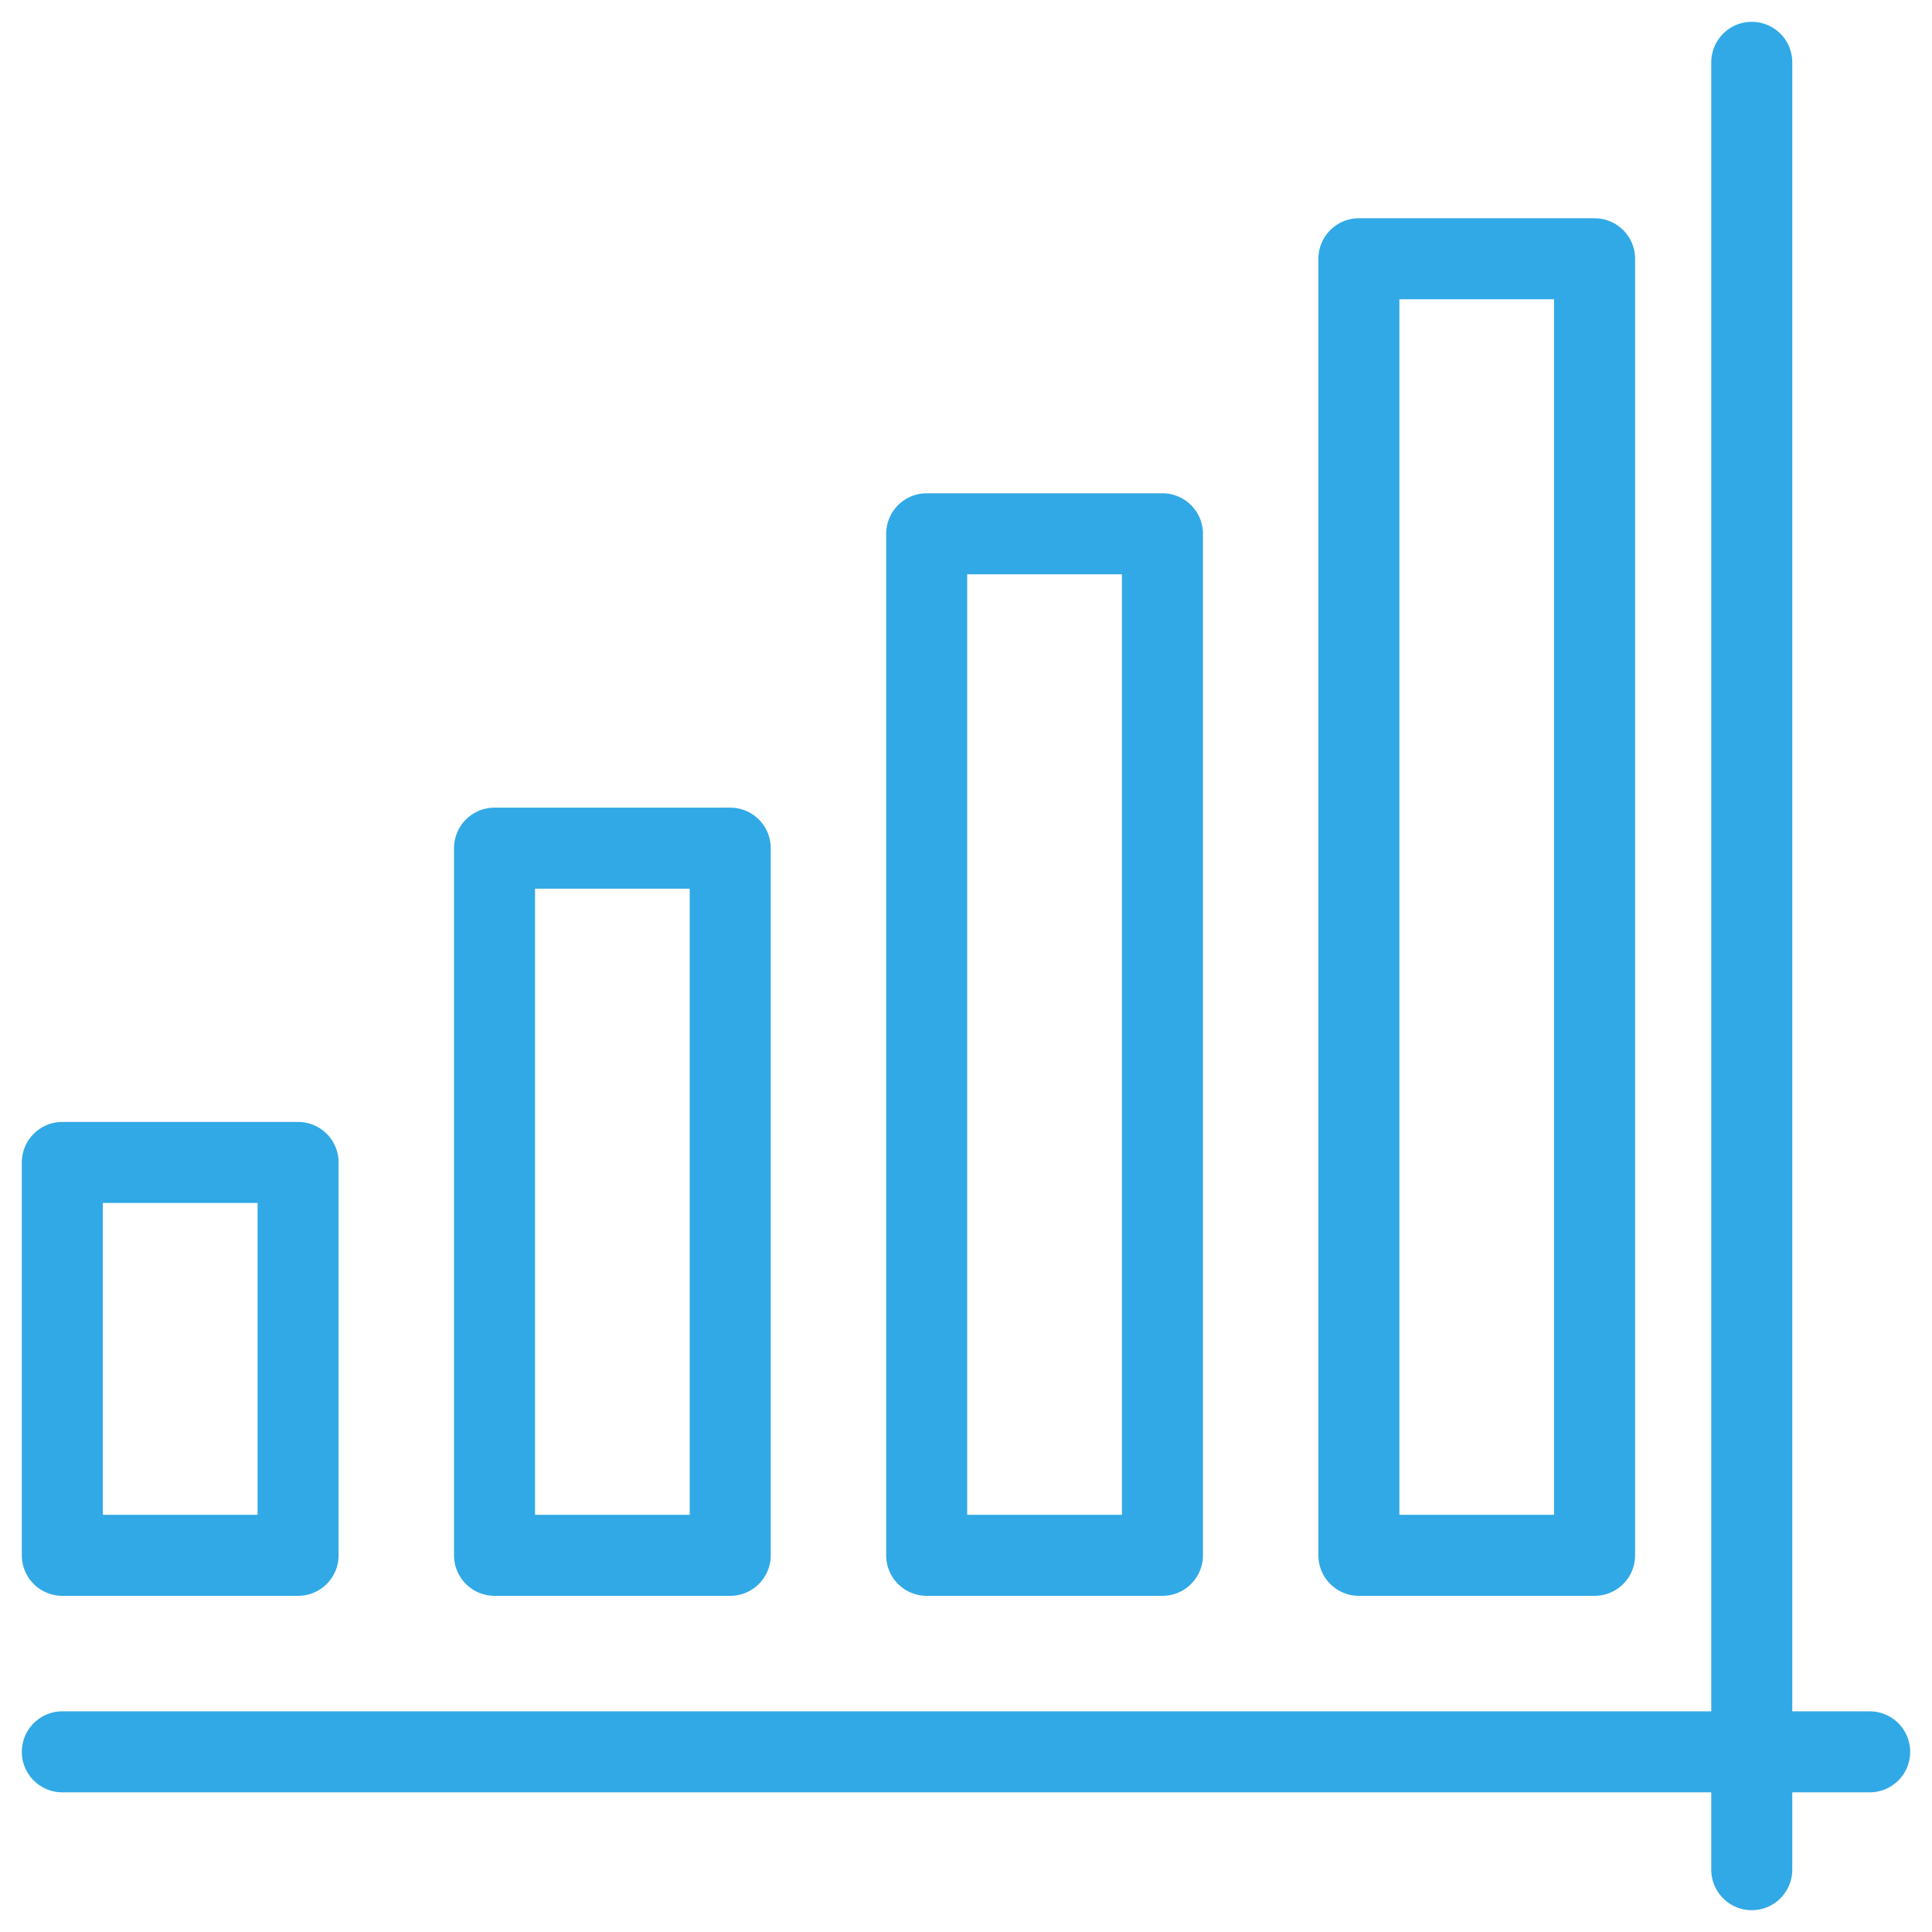 <?xml version="1.0" encoding="UTF-8"?> <svg xmlns="http://www.w3.org/2000/svg" width="31" height="31" viewBox="0 0 31 31" fill="none"> <path d="M28.108 1V30M30 28.109H1M25.586 4.152H21.804V24.956H25.586V4.152ZM18.652 8.565H14.869V24.956H18.652V8.565ZM11.717 13.609H7.935V24.956H11.717V13.609ZM4.783 18.652H1V24.956H4.783V18.652Z" stroke="#31A9E6" stroke-width="1.3" stroke-miterlimit="10" stroke-linecap="round" stroke-linejoin="round"></path> </svg> 